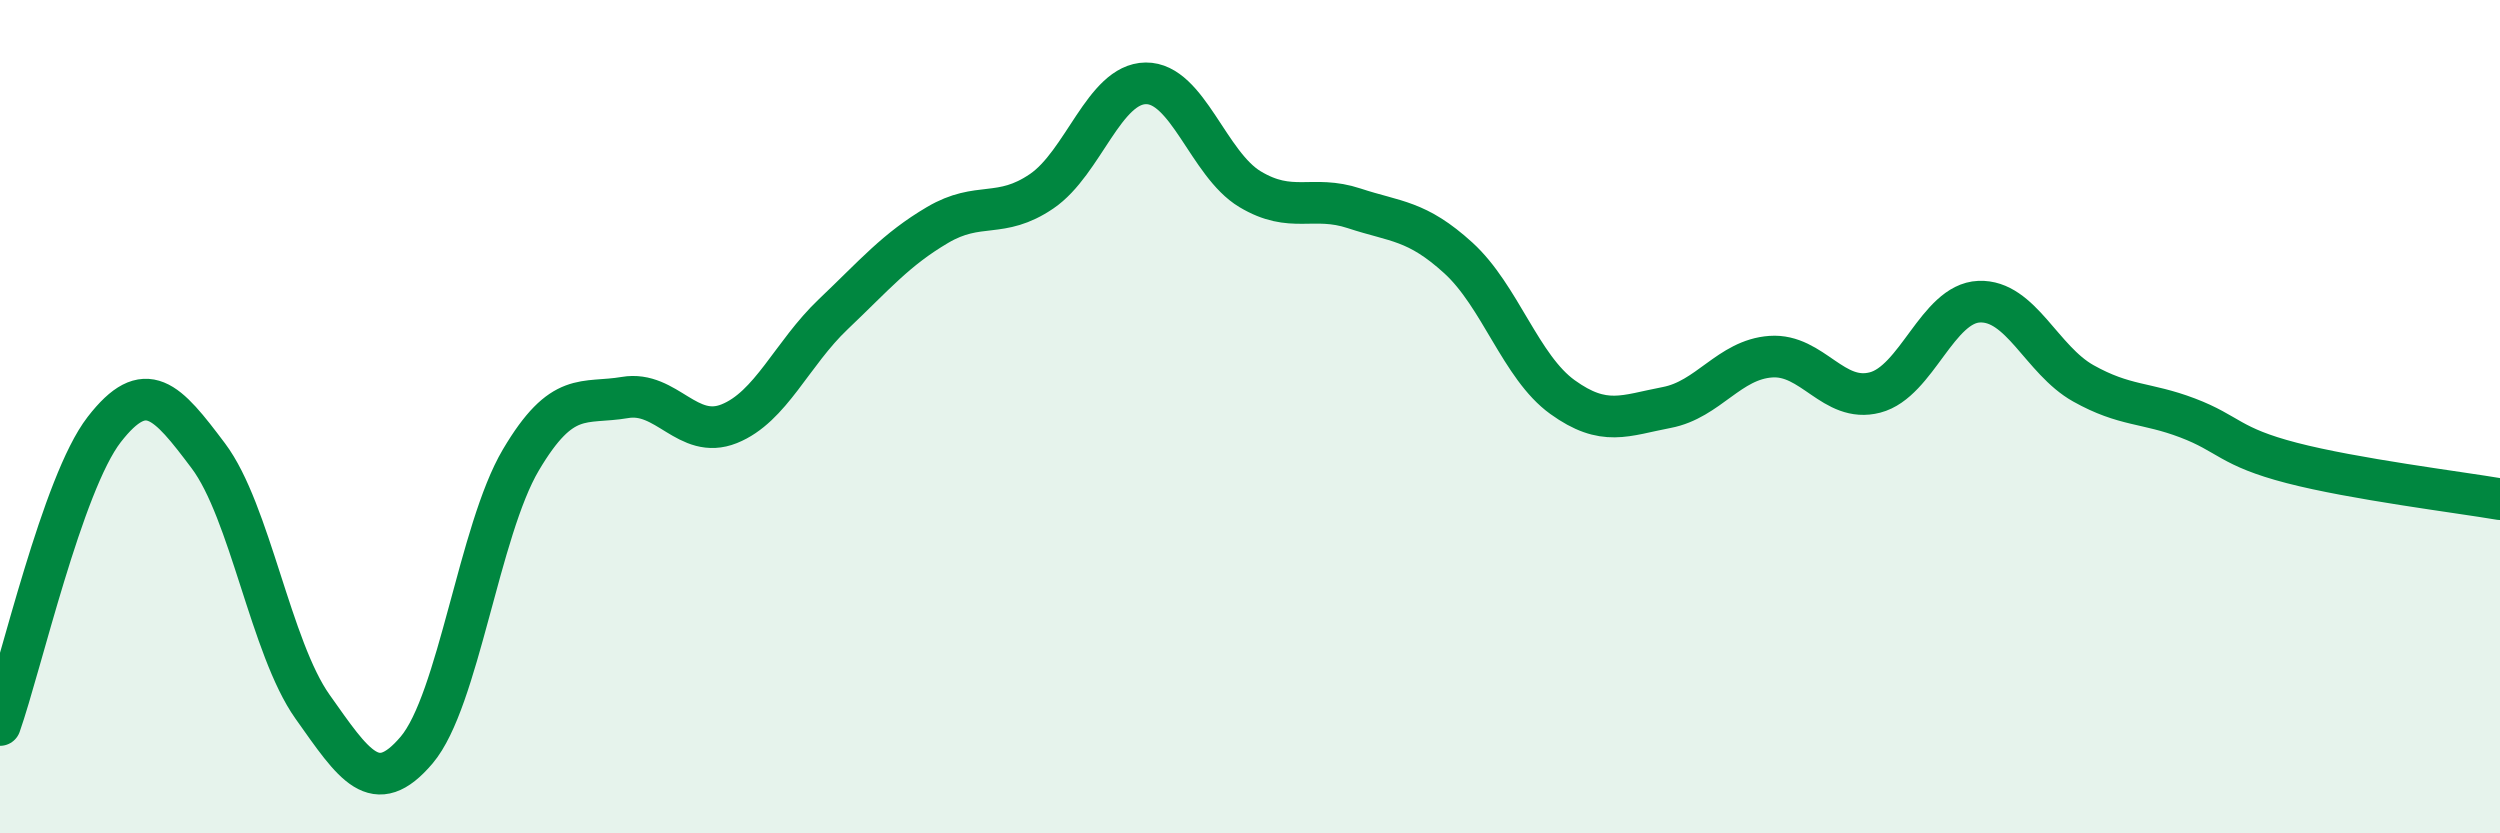 
    <svg width="60" height="20" viewBox="0 0 60 20" xmlns="http://www.w3.org/2000/svg">
      <path
        d="M 0,17.4 C 0.5,15.98 1.5,11.6 2.5,10.31 C 3.5,9.02 4,9.61 5,10.94 C 6,12.27 6.5,15.55 7.5,16.96 C 8.5,18.37 9,19.18 10,18 C 11,16.82 11.5,12.73 12.5,11.04 C 13.5,9.35 14,9.71 15,9.54 C 16,9.37 16.5,10.57 17.5,10.17 C 18.5,9.77 19,8.49 20,7.54 C 21,6.59 21.5,5.99 22.5,5.4 C 23.5,4.81 24,5.27 25,4.59 C 26,3.91 26.5,2.01 27.5,2 C 28.5,1.99 29,3.94 30,4.54 C 31,5.14 31.5,4.67 32.5,5 C 33.5,5.33 34,5.28 35,6.19 C 36,7.1 36.5,8.81 37.5,9.53 C 38.5,10.25 39,9.97 40,9.78 C 41,9.59 41.5,8.63 42.5,8.56 C 43.5,8.49 44,9.68 45,9.42 C 46,9.16 46.5,7.28 47.5,7.24 C 48.5,7.2 49,8.64 50,9.2 C 51,9.76 51.5,9.65 52.5,10.03 C 53.5,10.41 53.5,10.72 55,11.11 C 56.5,11.5 59,11.81 60,11.98L60 20L0 20Z"
        fill="#008740"
        opacity="0.1"
        stroke-linecap="round"
        stroke-linejoin="round"
      />
      <path
        d="M 0,17.4 C 0.5,15.98 1.5,11.6 2.5,10.31 C 3.5,9.02 4,9.61 5,10.94 C 6,12.27 6.5,15.55 7.5,16.96 C 8.5,18.37 9,19.18 10,18 C 11,16.82 11.5,12.73 12.5,11.04 C 13.5,9.35 14,9.71 15,9.54 C 16,9.37 16.5,10.57 17.5,10.17 C 18.5,9.77 19,8.49 20,7.54 C 21,6.59 21.5,5.99 22.5,5.4 C 23.5,4.81 24,5.27 25,4.59 C 26,3.91 26.5,2.01 27.5,2 C 28.5,1.99 29,3.94 30,4.54 C 31,5.14 31.5,4.67 32.5,5 C 33.5,5.33 34,5.28 35,6.19 C 36,7.1 36.5,8.81 37.5,9.53 C 38.5,10.25 39,9.97 40,9.78 C 41,9.59 41.5,8.63 42.5,8.56 C 43.5,8.49 44,9.68 45,9.42 C 46,9.16 46.5,7.28 47.5,7.24 C 48.5,7.2 49,8.64 50,9.2 C 51,9.76 51.5,9.65 52.5,10.03 C 53.5,10.41 53.5,10.72 55,11.11 C 56.5,11.5 59,11.81 60,11.98"
        stroke="#008740"
        stroke-width="1"
        fill="none"
        stroke-linecap="round"
        stroke-linejoin="round"
      />
    </svg>
  